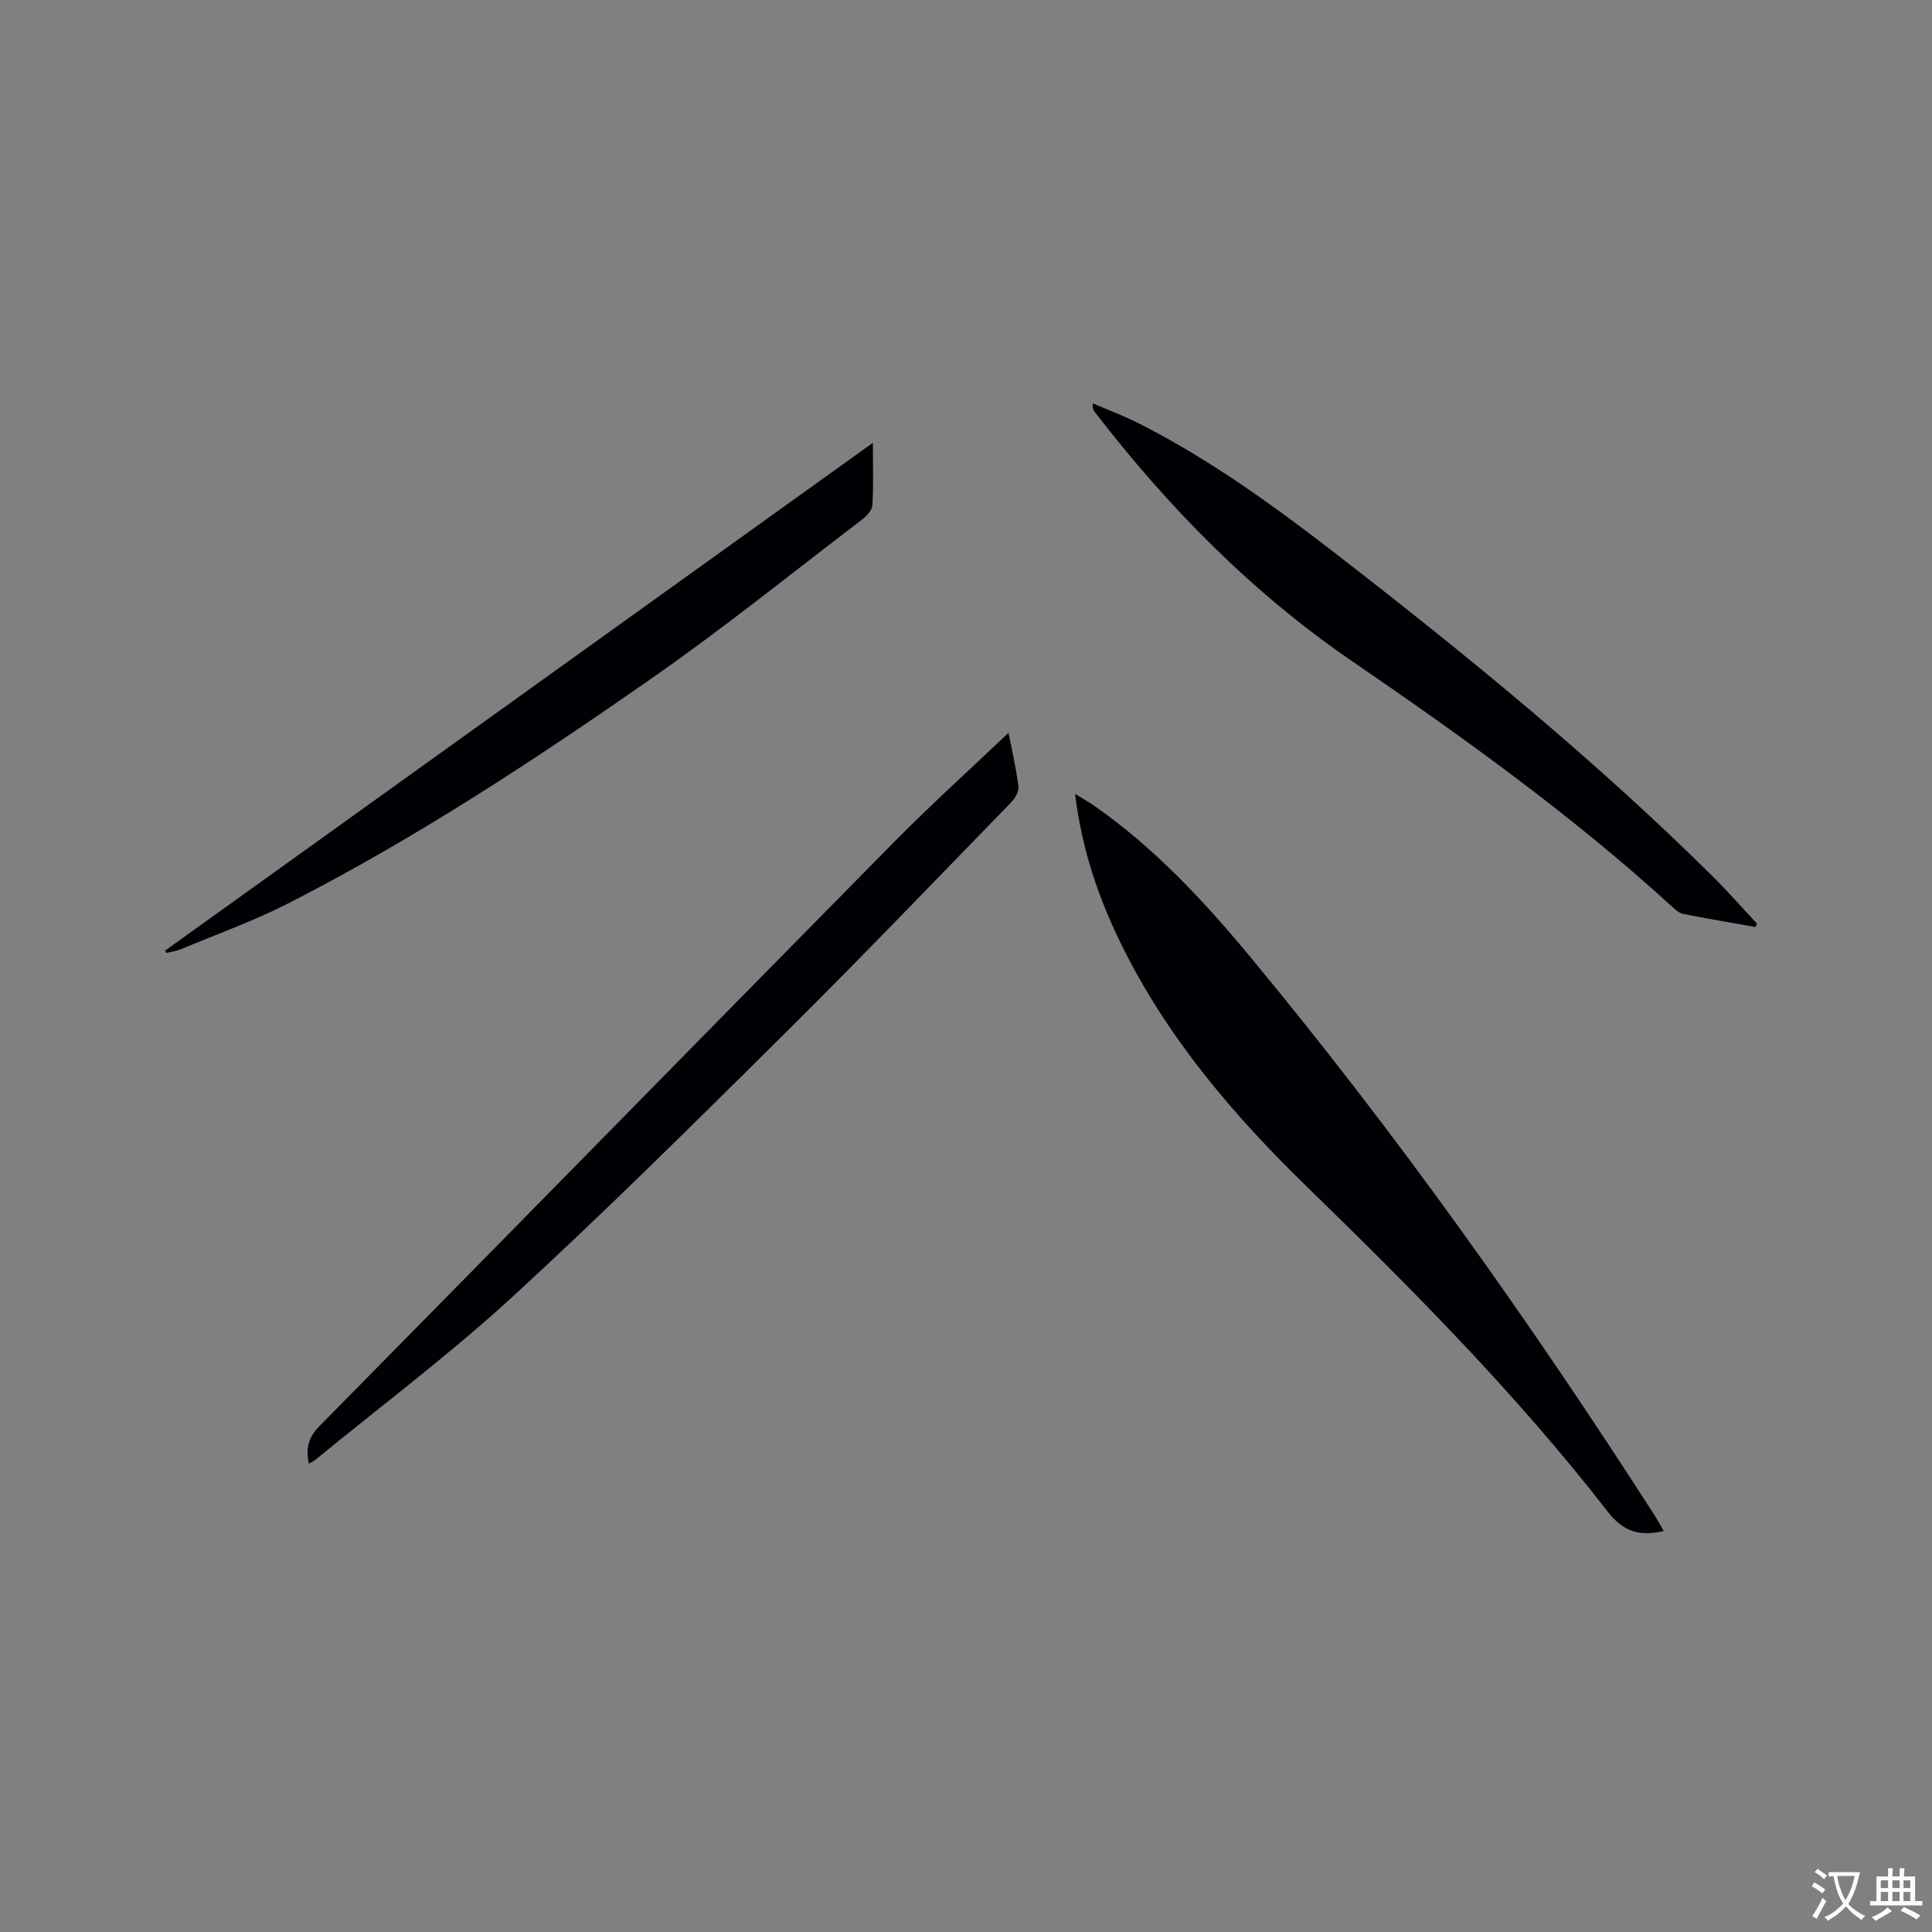 <svg enable-background="new 0 0 400 400" viewBox="0 0 400 400" xmlns="http://www.w3.org/2000/svg"><rect x="0" y="0" width="400" height="400" fill="#808080" stroke="none"/><g fill="#010105"><path d="m344.46 316.98c-5.05 1.17-8.39.14-11.65-4.07-18.82-24.26-40.42-46-62.39-67.37-15.05-14.64-28.54-30.49-37.97-49.42-4.88-9.8-8.45-20.06-9.87-31.76 1.65 1.02 2.86 1.7 4 2.49 12.28 8.58 22.44 19.42 31.93 30.85 30.62 36.91 58.32 75.96 84.22 116.29.59.94 1.11 1.93 1.73 2.99z"/><path d="m208.8 151.72c.63 3.22 1.55 7.14 2.06 11.12.13 1.06-.76 2.52-1.61 3.38-15.45 15.88-30.77 31.88-46.5 47.48-18.66 18.5-37.32 37.04-56.67 54.81-13.01 11.95-27.22 22.6-40.9 33.82-.31.25-.7.4-1.26.71-.59-3.12-.14-5.4 2.18-7.74 39.67-40.22 79.19-80.59 118.86-120.82 7.73-7.84 15.92-15.22 23.84-22.76z"/><path d="m363.47 191.93c-4.99-.89-9.99-1.73-14.96-2.7-.76-.15-1.5-.76-2.11-1.32-20.69-18.95-43.41-35.23-66.51-51.05-20.64-14.14-37.99-31.78-53.22-51.55-.3-.38-.51-.84-.42-1.8 3.26 1.41 6.6 2.65 9.76 4.26 14.51 7.39 27.66 16.89 40.48 26.81 27.08 20.96 53.59 42.61 77.97 66.73 3.22 3.19 6.22 6.61 9.31 9.93-.09.23-.2.46-.3.69z"/><path d="m34.19 196.81c48.67-34.92 97.34-69.84 146.53-105.13 0 4.74.14 8.84-.1 12.91-.06 1.02-1.14 2.21-2.06 2.92-14.49 11.05-28.69 22.51-43.63 32.93-24.24 16.91-48.96 33.17-75.34 46.64-7.14 3.64-14.75 6.35-22.16 9.45-.94.39-2 .52-3.01.77-.07-.16-.15-.32-.23-.49z"/></g><path d="m377.9 391.2c-.2.3-.4.5-.6.8-.7-.6-1.4-1-2.2-1.5.2-.3.4-.5.5-.8.6.4 1.4.8 2.3 1.5zm-1.8 6.1c-.2-.2-.5-.4-.9-.6.4-.6.8-1.2 1.2-1.9s.7-1.3.9-1.9c.3.3.5.5.8.7-.7 1.3-1.4 2.6-2 3.7zm2.2-9c-.3.3-.5.5-.6.8-.6-.6-1.3-1.1-2-1.5.3-.3.5-.5.6-.7.6.5 1.3.9 2 1.4zm.3.2v-.9h2 4.5c-.3 1.3-.6 2.5-1 3.6s-.9 2.1-1.4 3c.4.5 1 1 1.6 1.4s1.2.8 1.9 1.1c-.3.2-.5.4-.8.8-.4-.3-1-.7-1.6-1.2s-1.2-1.1-1.6-1.6c-.5.6-1.1 1.1-1.7 1.6s-1.4.9-2.1 1.4c-.1-.3-.3-.5-.7-.8.6-.2 1.2-.5 1.9-1s1.4-1.1 2-1.8c-.5-.8-.9-1.6-1.2-2.5s-.6-2-.8-3.2c-.4.1-.7.1-1 .1zm2.5 2.7c.3 1 .7 1.7 1 2.2.3-.5.6-1.1 1-2s.6-1.9.9-3h-3.2-.4c.1.9.3 1.8.7 2.8z" fill="#fafbfa"/><path d="m396.5 388.5v1.5 3.6h1.5v.9c-.4 0-1 0-1.7 0h-7.9c-.5 0-.9 0-1.2 0v-.9h1.3v-3.5c0-.7 0-1.2 0-1.6h2.4c0-.8 0-1.4 0-1.7h1c0 .3-.1.8-.1 1.7h1.5c0-.8 0-1.4 0-1.7h1c0 .3-.1.9-.1 1.7zm-8.2 9.2c-.2-.3-.5-.5-.8-.8.8-.3 1.4-.6 1.9-.9s1-.7 1.4-1.1c.3.3.6.5.9.8-1.6 1-2.8 1.6-3.4 2zm2.6-6.8v-1.6h-1.5v1.6zm0 2.7v-1.9h-1.5v1.9zm2.4-2.7v-1.6h-1.5v1.6zm0 2.7v-1.9h-1.5v1.9zm.2 2 .7-.8c.4.2.9.5 1.6.8s1.3.7 1.8 1c-.3.3-.5.5-.8.8-.4-.3-1.5-1-3.3-1.8zm2-4.7v-1.6h-1.4v1.6zm0 2.7v-1.9h-1.4v1.9z" fill="#fafbfa"/></svg>